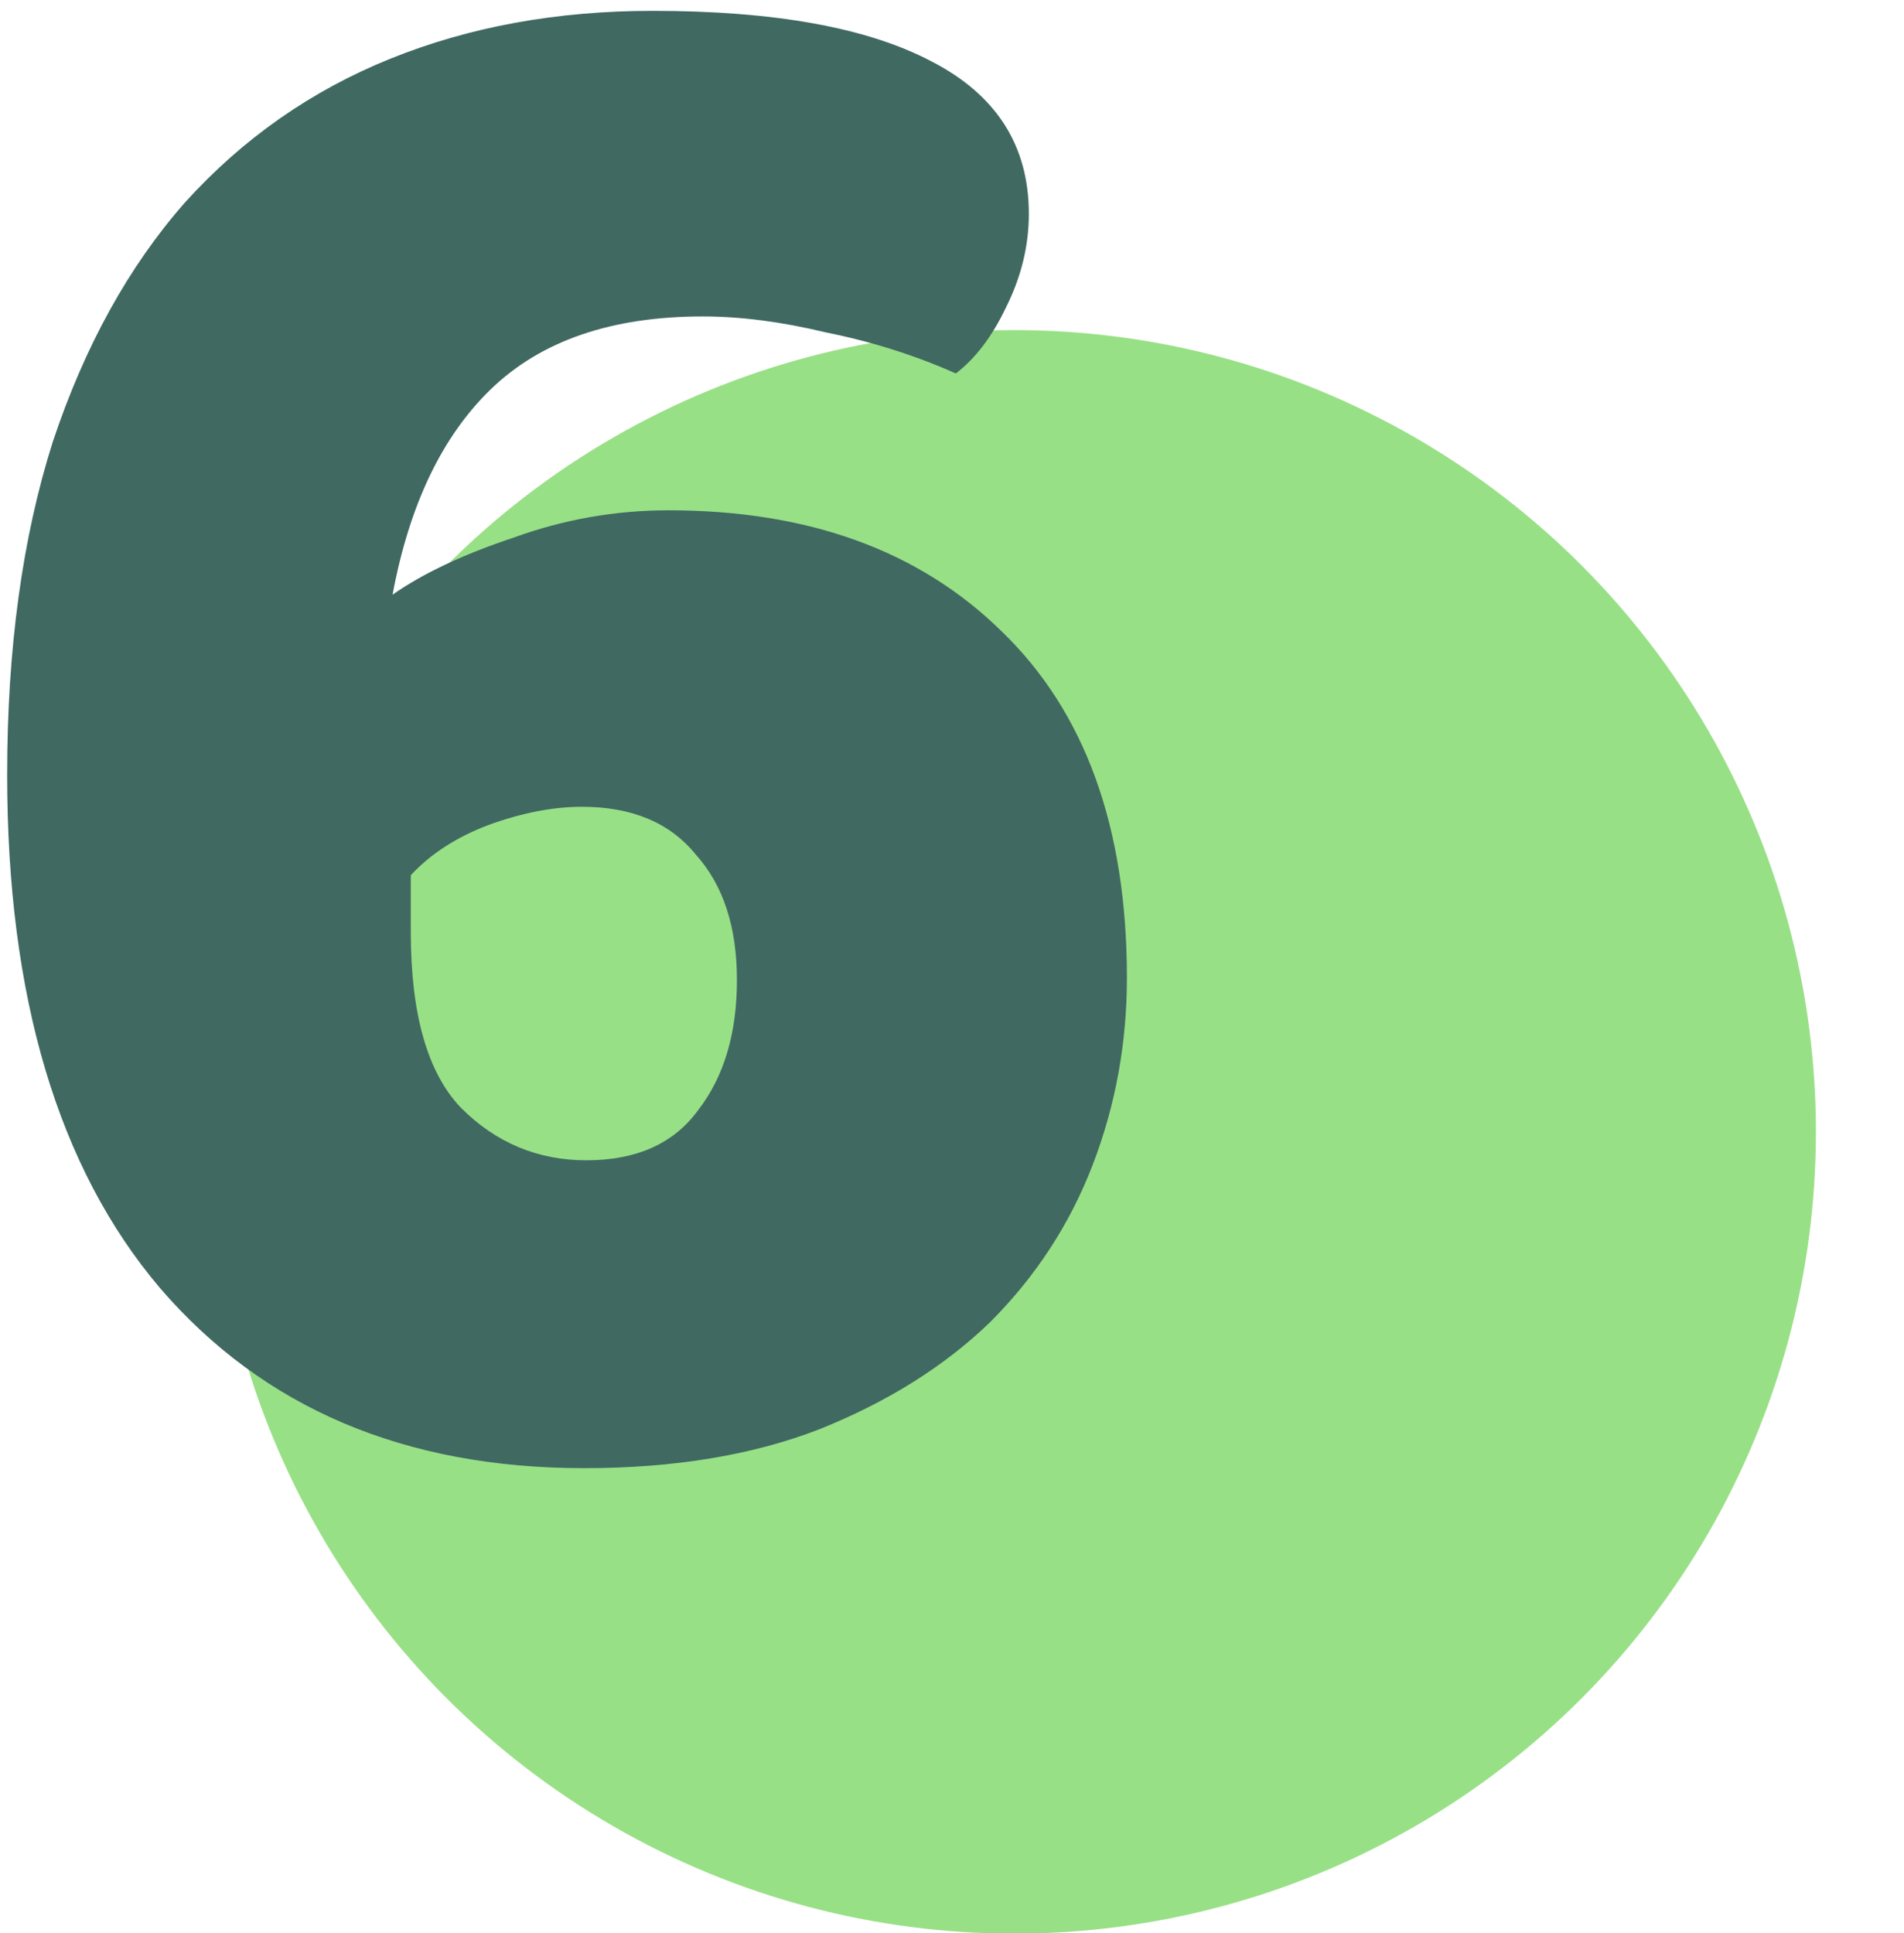<?xml version="1.0" encoding="UTF-8"?> <svg xmlns="http://www.w3.org/2000/svg" width="262" height="266" viewBox="0 0 262 266" fill="none"><g clip-path="url(#clip0_438_2047)"><circle cx="139.554" cy="155.747" r="110.326" fill="#98E086"></circle><path d="M141.574 29.422C141.574 33.815 140.528 38.104 138.435 42.288C136.553 46.263 134.251 49.297 131.532 51.389C125.883 48.878 119.92 46.995 113.644 45.74C107.577 44.276 101.928 43.543 96.698 43.543C84.145 43.543 74.417 46.891 67.513 53.586C60.818 60.071 56.32 69.486 54.019 81.829C58.203 78.9 63.747 76.285 70.651 73.984C77.555 71.473 84.668 70.218 91.991 70.218C111.238 70.218 126.51 75.762 137.808 86.85C149.314 97.938 155.068 113.838 155.068 134.55C155.068 143.546 153.499 152.124 150.361 160.283C147.222 168.443 142.515 175.66 136.239 181.937C129.962 188.004 122.117 192.92 112.702 196.686C103.497 200.243 92.723 202.021 80.379 202.021C55.692 202.021 36.236 193.757 22.009 177.23C7.992 160.702 0.984 137.166 0.984 106.621C0.984 89.256 3.076 73.984 7.26 60.803C11.653 47.623 17.721 36.639 25.461 27.853C33.411 19.066 42.826 12.476 53.705 8.082C64.584 3.689 76.614 1.492 89.794 1.492C106.531 1.492 119.293 3.793 128.08 8.396C137.076 12.999 141.574 20.007 141.574 29.422ZM80.066 111.014C76.091 111.014 71.802 111.851 67.199 113.525C62.806 115.198 59.249 117.5 56.529 120.429V128.274C56.529 139.571 58.831 147.626 63.433 152.438C68.245 157.25 73.998 159.656 80.693 159.656C87.597 159.656 92.723 157.354 96.07 152.752C99.627 148.149 101.405 142.187 101.405 134.864C101.405 127.542 99.522 121.788 95.756 117.604C92.2 113.211 86.969 111.014 80.066 111.014Z" fill="#406962"></path></g><defs><clipPath id="clip0_438_2047"><rect width="262" height="266" fill="white"></rect></clipPath></defs></svg> 
